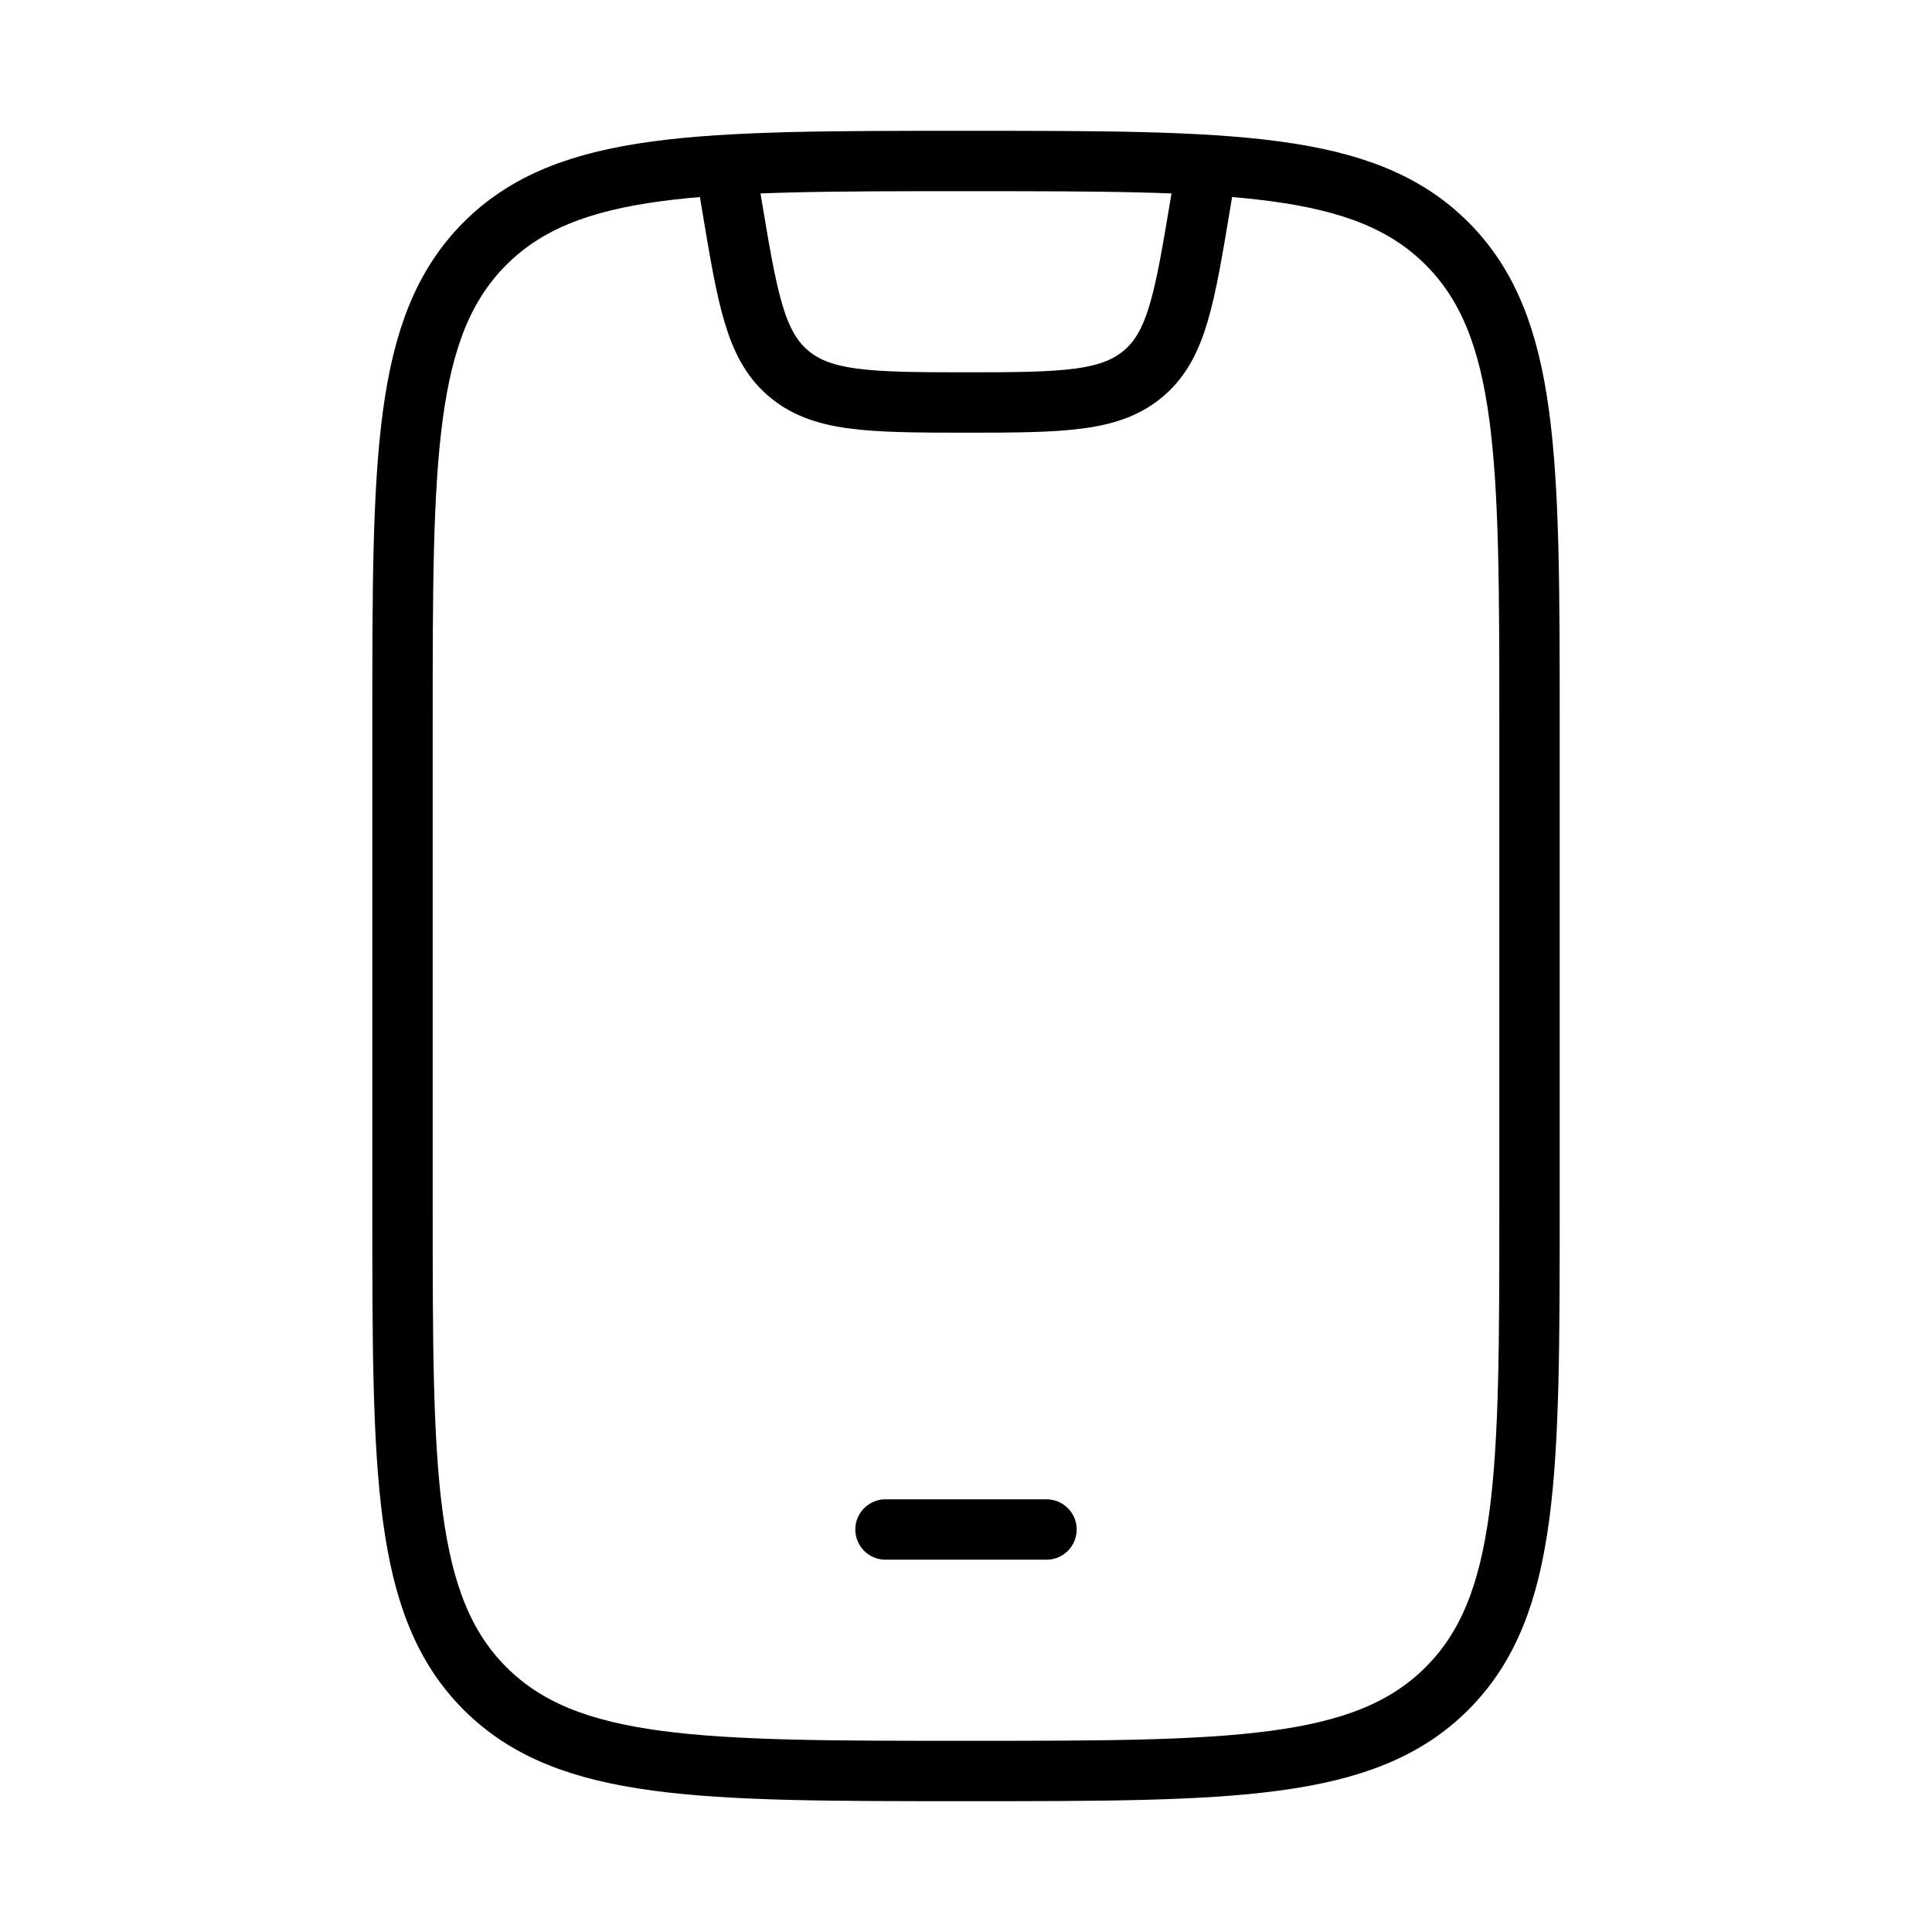 <svg width="48" height="48" viewBox="0 0 48 48" fill="none" xmlns="http://www.w3.org/2000/svg">
<path d="M10 18C10 11.4 10 8.101 12.05 6.05C14.101 4 17.4 4 24 4C30.6 4 33.9 4 35.95 6.05C38 8.101 38 11.4 38 18V30C38 36.6 38 39.9 35.95 41.95C33.9 44 30.6 44 24 44C17.4 44 14.101 44 12.05 41.95C10 39.9 10 36.6 10 30V18Z" stroke="black" stroke-width="1.5" stroke-linecap="round"/>
<path d="M22 38H26" stroke="black" stroke-width="1.5" stroke-linecap="round" stroke-linejoin="round"/>
<path d="M18 4L18.178 5.068C18.564 7.383 18.757 8.54 19.55 9.244C20.378 9.979 21.552 10 24 10C26.448 10 27.622 9.979 28.45 9.244C29.243 8.54 29.436 7.383 29.822 5.068L30 4" stroke="black" stroke-width="1.5" stroke-linejoin="round"/>
</svg>
